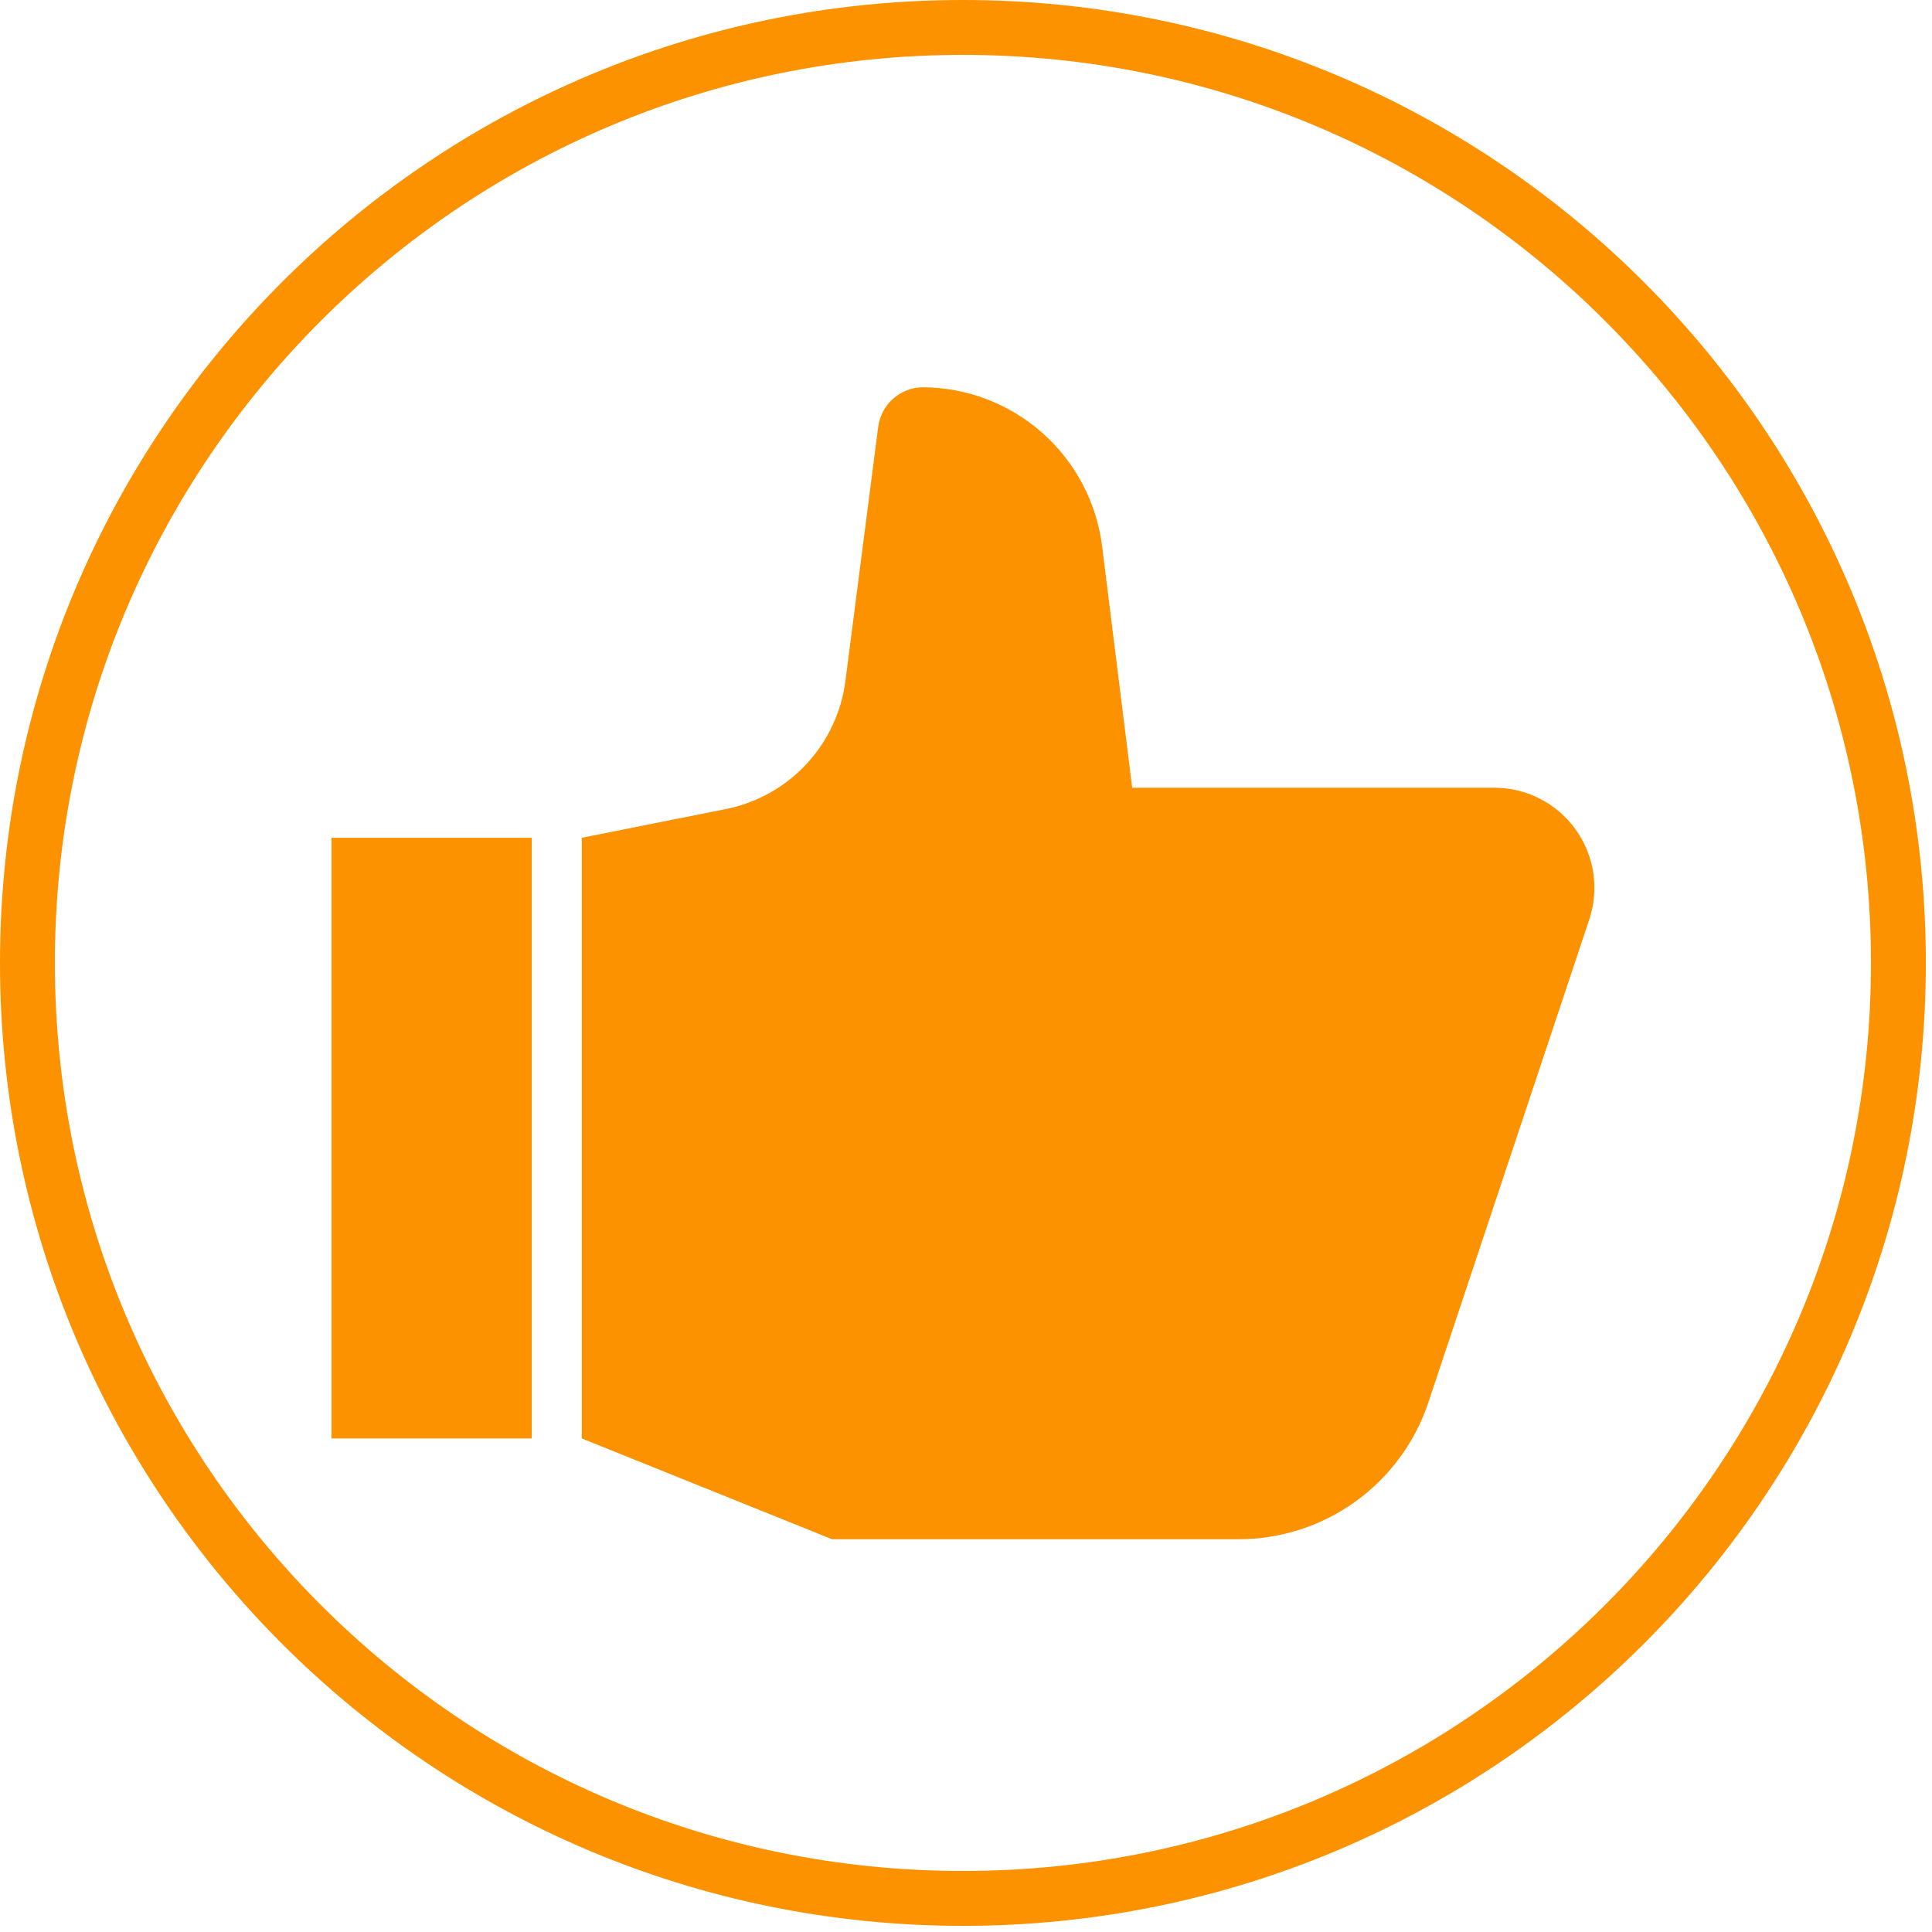 <?xml version="1.0" encoding="UTF-8"?> <svg xmlns="http://www.w3.org/2000/svg" width="88" height="88" viewBox="0 0 88 88" fill="none"><g clip-path="url(#clip0_513_26)"><path fill-rule="evenodd" clip-rule="evenodd" d="M26.5 38.16L33.07 36.85C34.475 36.568 35.757 35.851 36.733 34.801C37.709 33.752 38.331 32.422 38.51 31L40 19.45C40.062 18.959 40.298 18.506 40.665 18.174C41.032 17.842 41.505 17.652 42 17.64C44.014 17.641 45.958 18.377 47.468 19.71C48.978 21.043 49.949 22.881 50.2 24.88L51.57 35.88H68.06C68.783 35.879 69.495 36.05 70.139 36.379C70.782 36.708 71.338 37.185 71.761 37.771C72.184 38.357 72.462 39.035 72.571 39.75C72.68 40.464 72.618 41.194 72.39 41.88L65.06 63.88C64.455 65.695 63.294 67.274 61.742 68.392C60.189 69.51 58.324 70.111 56.41 70.11H37.9L26.5 65.52V38.16ZM15.1 38.16H24.22V65.52H15.1V38.16Z" fill="#FC9200"></path><path d="M43.86 86.47C67.393 86.47 86.47 67.393 86.47 43.86C86.47 20.327 67.393 1.25 43.86 1.25C20.327 1.25 1.25 20.327 1.25 43.86C1.25 67.393 20.327 86.47 43.86 86.47Z" stroke="#FC9200" stroke-width="2.5" stroke-miterlimit="10"></path></g><defs><clipPath id="clip0_513_26"><rect width="87.72" height="87.72" fill="white"></rect></clipPath></defs></svg> 